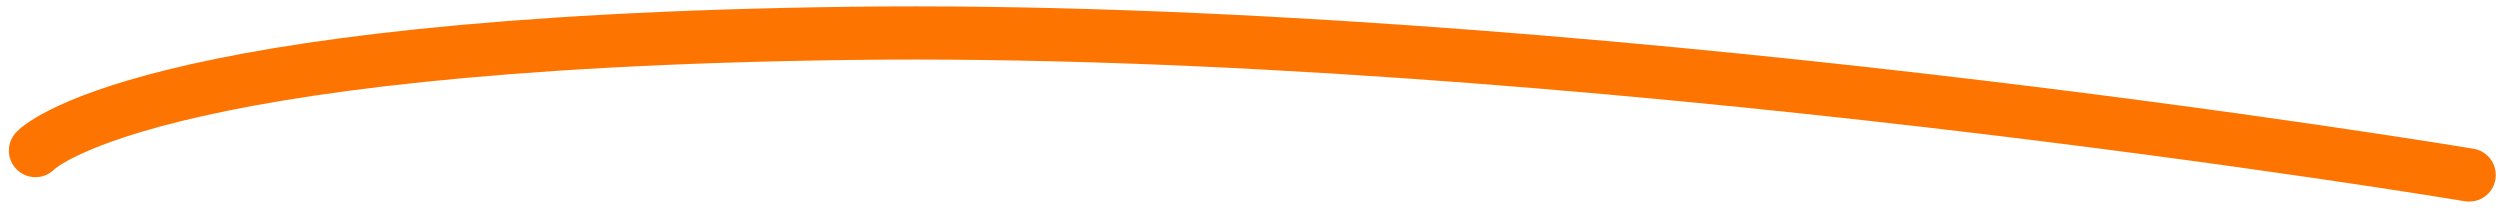 <?xml version="1.0" encoding="UTF-8"?> <svg xmlns="http://www.w3.org/2000/svg" width="141" height="12" viewBox="0 0 141 12" fill="none"><path d="M2 8.493C2 8.493 7.561 2.402 47.908 1.882C88.255 1.362 139.263 9.869 139.263 9.869" stroke="#FD7400" stroke-width="3" stroke-linecap="round"></path></svg> 